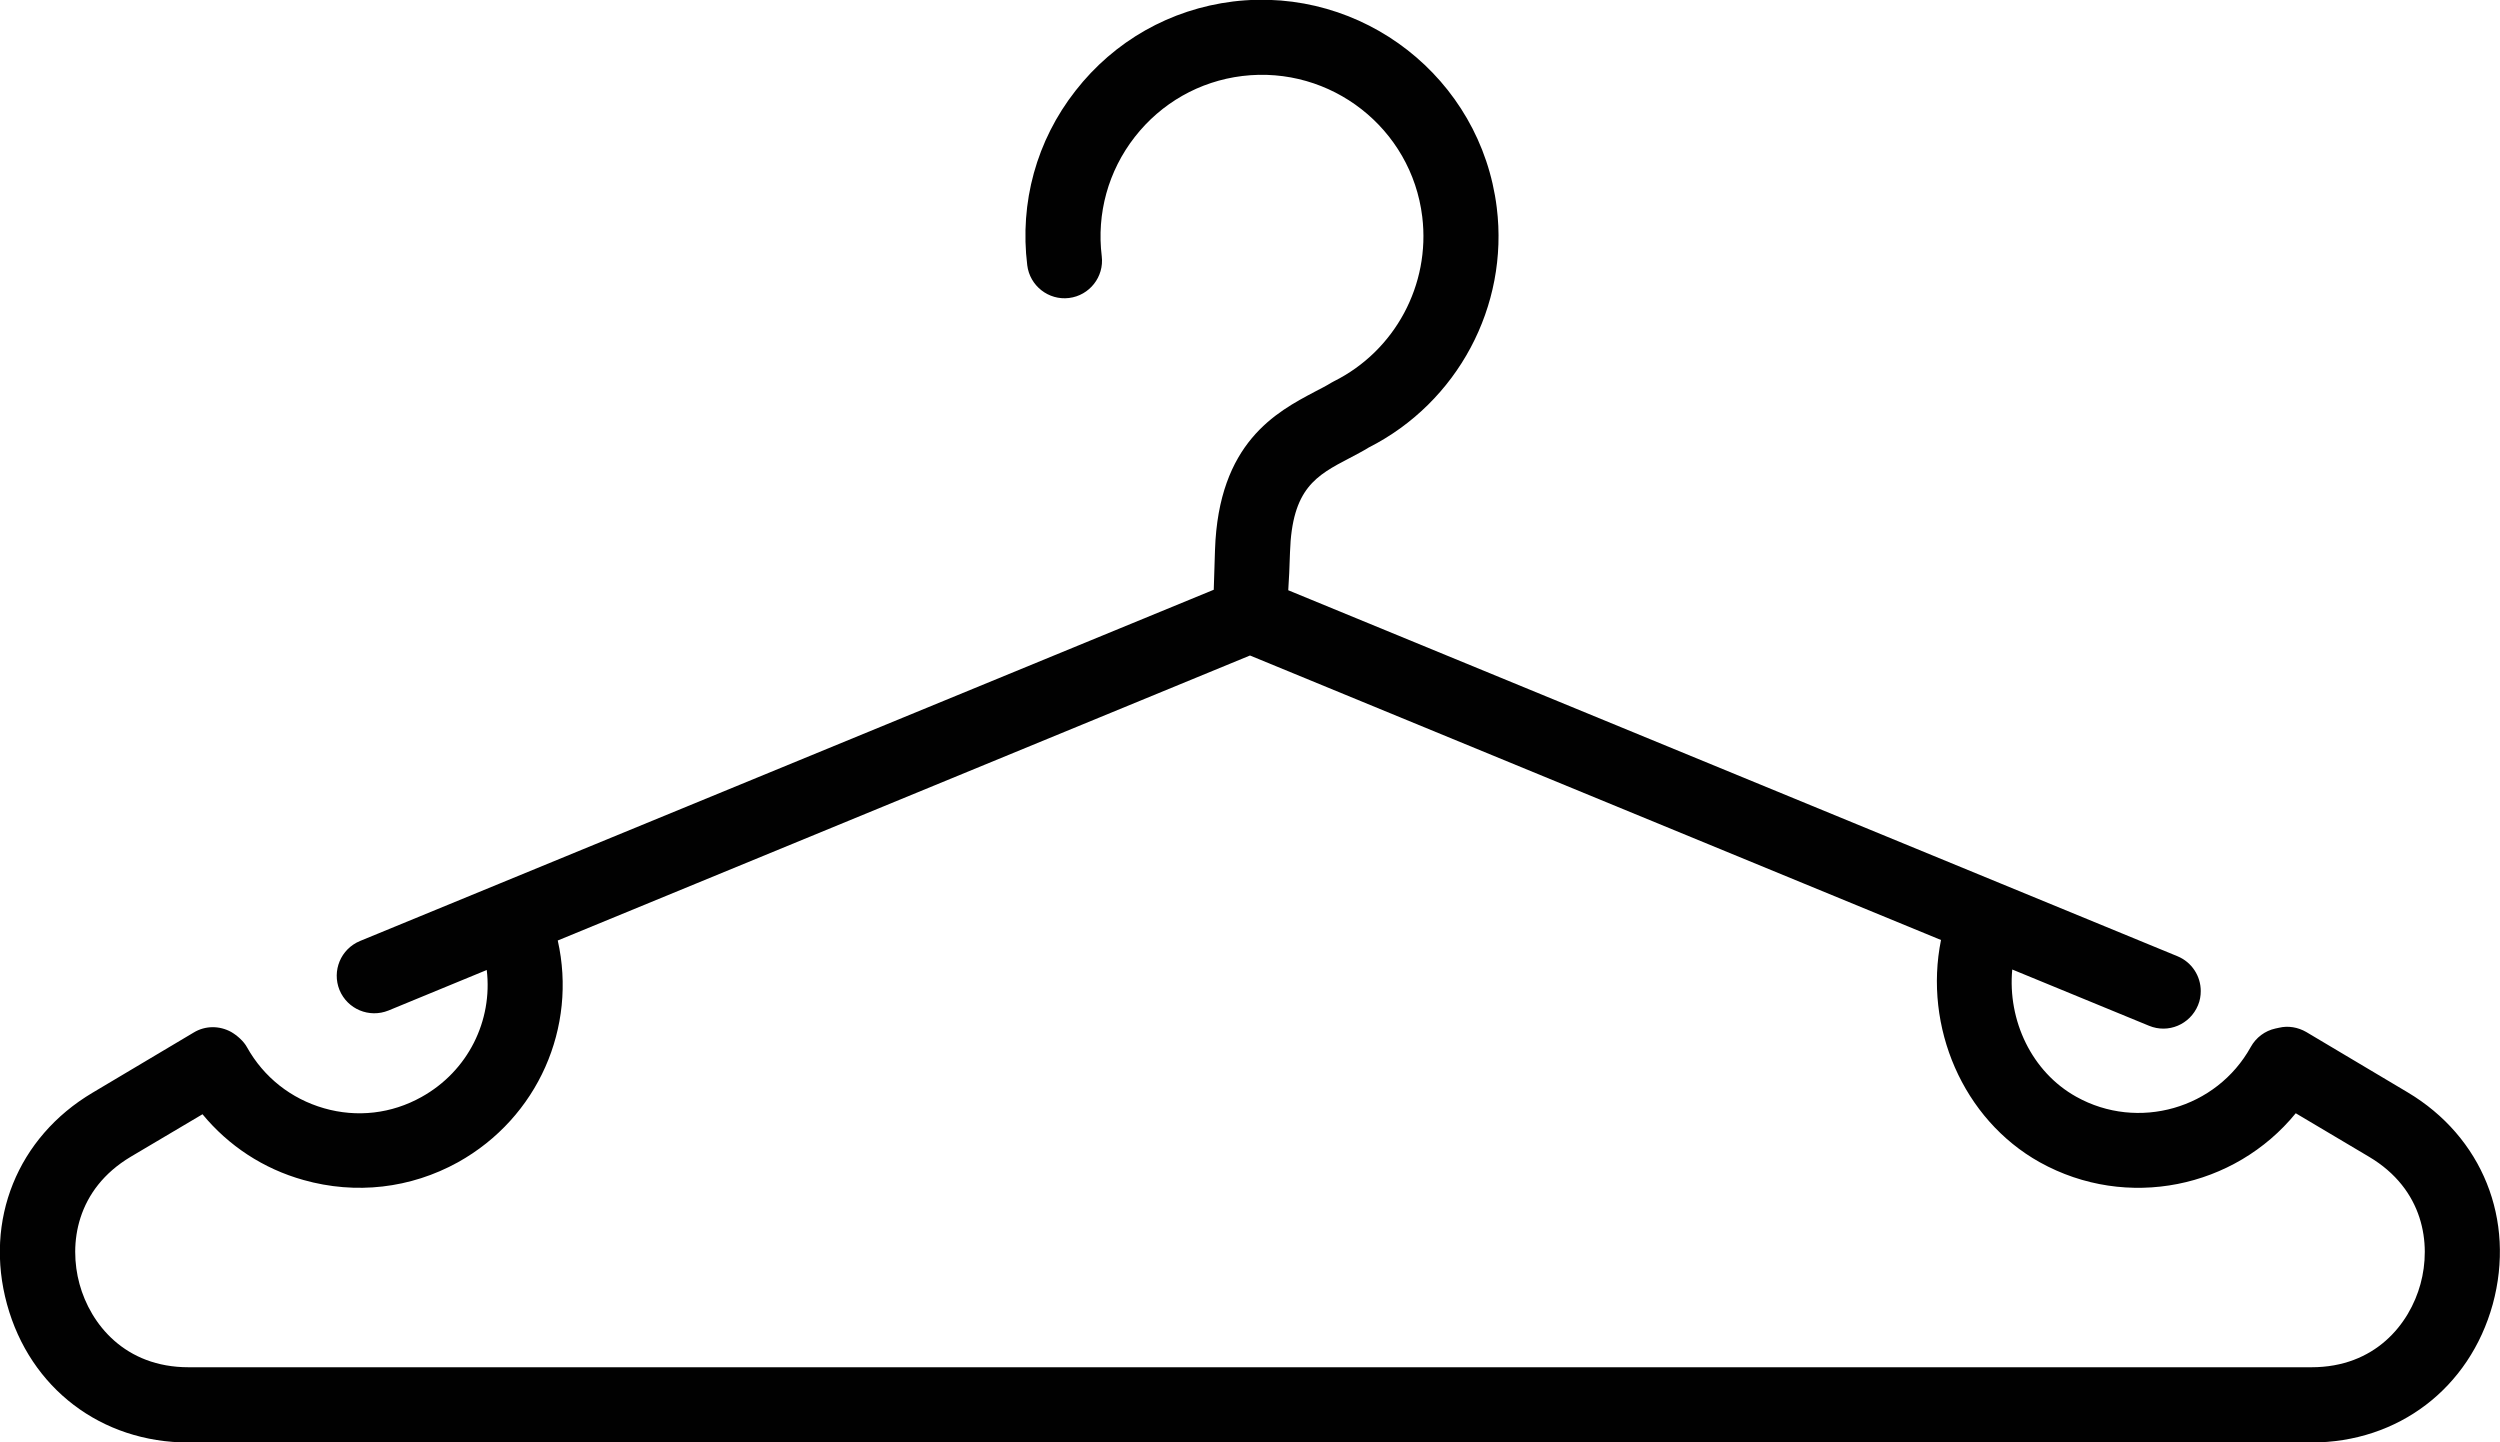 <svg xmlns="http://www.w3.org/2000/svg" id="uuid-1b26697b-9528-4fc1-b6c1-6827e48a6560" viewBox="0 0 1000 577"><defs><style>.uuid-fabcf00d-b96b-4b22-ba41-18d2968d9729{fill:#010101;stroke-width:0px;}</style></defs><path class="uuid-fabcf00d-b96b-4b22-ba41-18d2968d9729" d="M963,436.9l-40.5-24.1c-3.3-1.9-7.2-2.6-10.9-1.7l-1.4.3c-4.2.9-7.8,3.6-9.9,7.4-13.7,24.7-45.1,33.7-69.8,19.9-17.8-9.9-27.5-30.5-25.6-50.9l54.7,22.5c7.7,3.2,16.4-.5,19.6-8.2.8-1.9,1.1-3.8,1.1-5.7,0-5.9-3.5-11.5-9.3-13.9l-70.7-29.1h0l-285-117.3c.3-4.2.5-9.1.7-15.2.8-25.6,10.5-30.7,23.9-37.7,2.6-1.4,5.2-2.7,7.6-4.2,35.5-18,56.1-56.5,51.2-96-6.4-51.8-53.7-88.7-105.5-82.4-25.1,3.1-47.5,15.8-63,35.7-15.6,19.9-22.4,44.7-19.3,69.8,1,8.2,8.5,14.1,16.7,13.1s14.1-8.5,13.1-16.7c-2.1-17.1,2.6-34.1,13.2-47.7s25.9-22.3,43-24.4c35.4-4.3,67.7,20.9,72,56.3,3.3,27.2-10.9,53.6-35.3,65.8-.4.2-.7.4-1.1.6-2.1,1.3-4.3,2.4-6.6,3.6-15.3,8.1-38.5,20.3-39.9,63.3-.3,8.4-.4,13.1-.5,15.9l-341.5,140.5c-7.7,3.2-11.3,11.9-8.2,19.6,3.2,7.7,11.9,11.3,19.6,8.2l39.3-16.2c2.4,20.2-7.4,40.4-26.1,50.8-12,6.7-25.8,8.3-39,4.5s-24.1-12.4-30.8-24.4c-1.3-2.4-3.9-4.7-6.3-6.1-4.7-2.6-10.4-2.6-15,.2l-40.5,24.1c-30,17.8-43.4,51-34.2,84.6,9.2,33.6,37.7,55.3,72.6,55.3h849.1c34.8,0,63.3-21.7,72.6-55.3,9.2-33.8-4.2-67-34.1-84.8ZM968.2,513.6c-4.4,16.1-18.2,33.3-43.6,33.3H75.4c-25.4,0-39.2-17.2-43.6-33.3-4.4-16.1-1.3-37.9,20.5-50.9l28.7-17c10.4,12.6,24.3,21.8,40.4,26.3,20.9,5.9,42.8,3.4,61.8-7.1,32.1-17.9,47.7-54.1,39.9-88.7l276.9-114,276.4,113.8c-7,34.7,8.7,71.7,39.5,88.9,34.9,19.4,78,10.3,102.4-19.6l29.3,17.4c21.9,13,25,34.8,20.6,50.9Z"></path></svg>